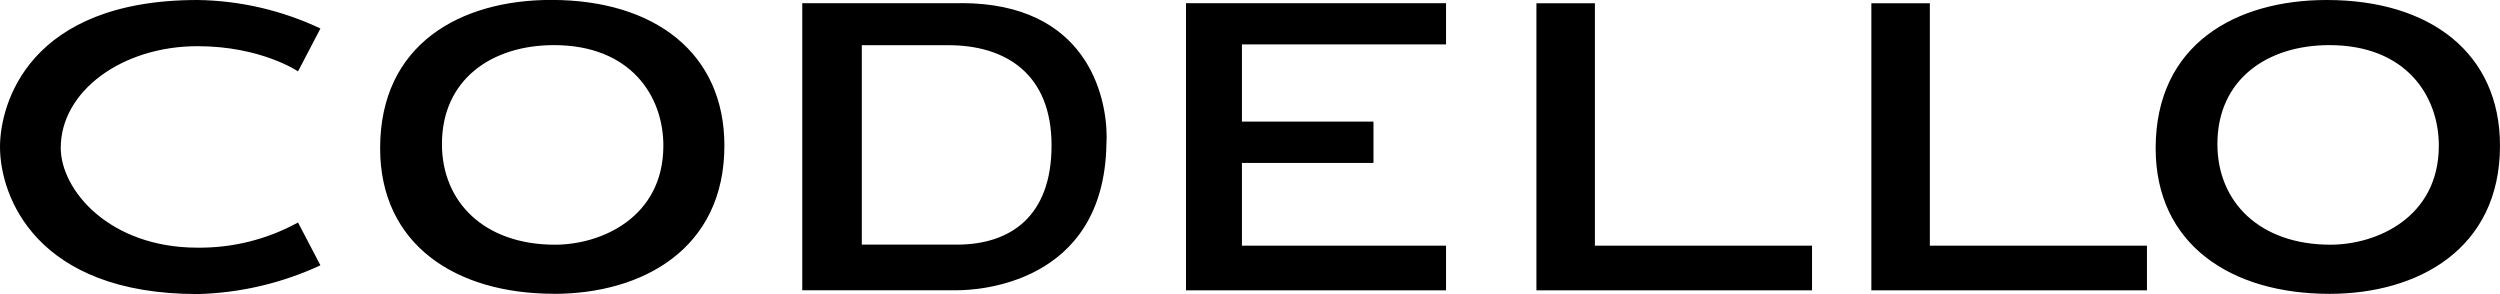 <?xml version="1.0" encoding="UTF-8"?> <svg xmlns="http://www.w3.org/2000/svg" version="1.1" viewBox="0 0 353.5 41.58"><!-- Generator: Adobe Illustrator 28.7.0, SVG Export Plug-In . SVG Version: 1.2.0 Build 55) --><g><g id="Ebene_1"><g id="logo-b2b-34"><path id="Pfad_382" d="M78.32,41.55c12.47,0,24.11-6.31,24.11-20.96C102.43,7.55,92.63-.01,77.94-.01,65.14-.01,53.75,6.2,53.75,20.96c0,13.62,10.68,20.58,24.58,20.58l-.01.01ZM78.32,6.38c10.86,0,15.48,7.2,15.48,14.21,0,10.14-8.76,14.01-15.33,14.01-9.97,0-15.98-6.01-15.98-14.23,0-9.15,7.06-13.99,15.83-13.99ZM225.53.46h-8.28v40.59h38.97v-6.31h-30.7V.46h.01ZM329,0C316.2,0,304.81,6.21,304.81,20.97c0,13.62,10.69,20.58,24.58,20.58,12.47,0,24.11-6.31,24.11-20.96C353.49,7.55,343.69,0,329,0h0ZM329.52,34.6c-9.97,0-15.98-6.01-15.98-14.23,0-9.15,7.06-13.99,15.83-13.99,10.86,0,15.48,7.2,15.48,14.21,0,10.14-8.76,14.01-15.33,14.01ZM175.61,23.04h18.6v-5.85h-18.6V6.28h28.86V.45h-36.77v40.6h36.77v-6.31h-28.86v-11.7ZM272.88.46h-8.27v40.59h38.97v-6.31h-30.7V.46ZM135.9.45h-22.46v40.59h21.95c2.5,0,20.73-.68,21.06-20.69v-.07c0-.09.03-.41.03-.92,0-5.83-2.84-18.92-20.58-18.92h0v.01ZM135.3,34.59h-13.44V6.39h12.23c8.16,0,14.6,4.09,14.6,14.17,0,10.03-5.8,14.03-13.39,14.03h0ZM45.31,37.52l-3.17-6.06c-4.35,2.39-9.24,3.61-14.2,3.56-12.5,0-19.35-8.16-19.35-14.12,0-8.02,8.69-14.37,19.35-14.37,8.97,0,14.2,3.56,14.2,3.56l3.17-6.06C39.88,1.46,33.96.09,27.95,0,4.03,0,0,14.71,0,20.77c0,6.96,5.05,20.81,27.95,20.81,6.01-.15,11.92-1.54,17.37-4.07l-.01.01Z"></path></g></g></g></svg> 